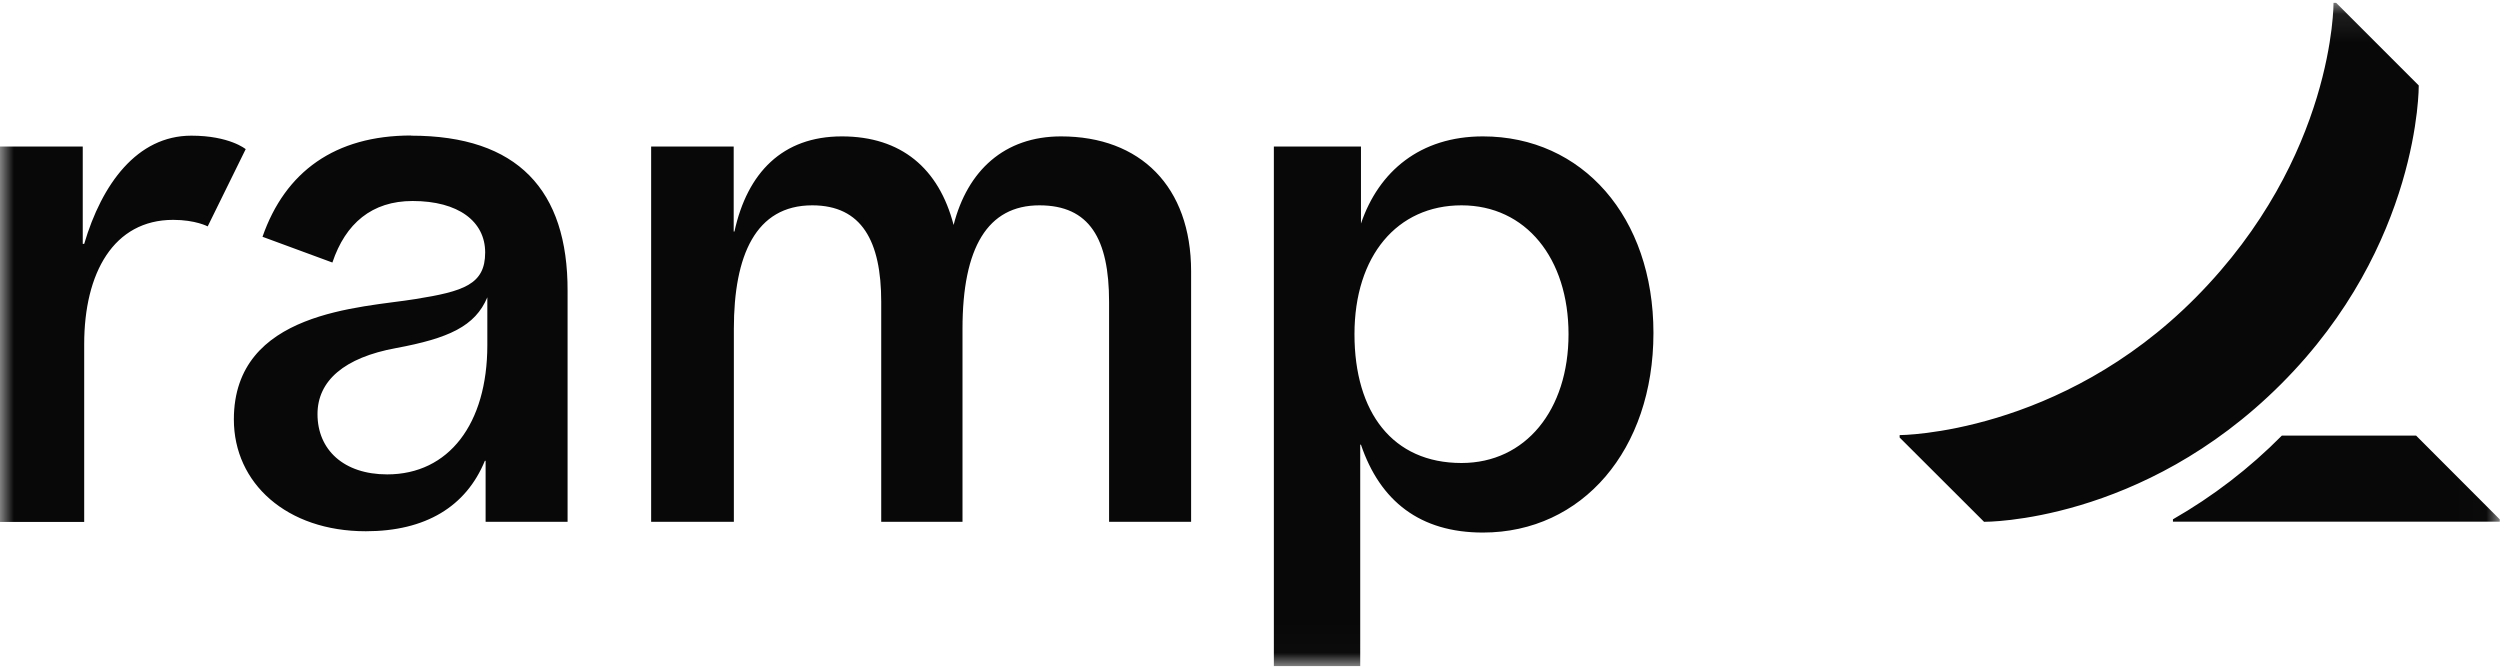<svg width="90" height="24" viewBox="0 0 90 24" fill="none" xmlns="http://www.w3.org/2000/svg">
<g clip-path="url(#clip0_6_316)">
<mask id="mask0_6_316" style="mask-type:luminance" maskUnits="userSpaceOnUse" x="0" y="0" width="90" height="24">
<path d="M89.99 0.094H0V23.984H89.99V0.094Z" fill="white"/>
</mask>
<g mask="url(#mask0_6_316)">
<path d="M6.236 7.915C4.086 7.915 3.031 9.828 3.031 12.387V18.789H0V5.275H2.979V8.78H3.031C3.667 6.625 4.935 4.884 6.888 4.884C8.264 4.884 8.845 5.369 8.845 5.369L7.477 8.15C7.477 8.15 7.039 7.915 6.236 7.915ZM42.88 9.769V18.785H39.927V10.867C39.927 8.594 39.221 7.392 37.419 7.392C35.553 7.392 34.65 8.914 34.65 11.834V18.785H31.724V10.867C31.724 8.682 31.025 7.392 29.24 7.392C27.203 7.392 26.419 9.195 26.419 11.834V18.785H23.441V5.275H26.413V8.334H26.44C26.904 6.217 28.17 4.91 30.306 4.91C32.443 4.91 33.8 6.06 34.33 8.099C34.829 6.143 36.157 4.91 38.197 4.91C41.049 4.91 42.88 6.713 42.88 9.769ZM14.801 4.878C12.062 4.878 10.268 6.178 9.45 8.524L11.966 9.451C12.438 8.042 13.39 7.236 14.853 7.236C16.499 7.236 17.466 7.967 17.466 9.09C17.466 10.239 16.696 10.488 14.951 10.767C13.018 11.082 8.419 11.187 8.419 15.1C8.419 17.396 10.319 19.125 13.17 19.125C15.317 19.125 16.779 18.238 17.455 16.589H17.482V18.785H20.433V10.475C20.444 6.84 18.633 4.884 14.801 4.884V4.878ZM17.544 12.425C17.544 15.258 16.157 17.078 13.939 17.078C12.371 17.078 11.43 16.19 11.43 14.908C11.43 13.706 12.397 12.872 14.252 12.532C16.15 12.18 17.106 11.746 17.544 10.703V12.425ZM53.385 4.91C51.127 4.91 49.634 6.168 48.995 8.048V5.275H45.859V23.984H48.968V16.008H48.994C49.686 18.048 51.127 19.172 53.384 19.172C56.963 19.172 59.524 16.194 59.524 11.986C59.524 7.81 56.963 4.91 53.385 4.91ZM52.615 16.668C50.136 16.668 48.761 14.851 48.761 12.031C48.761 9.21 50.298 7.392 52.615 7.392C54.932 7.392 56.467 9.3 56.467 12.031C56.467 14.761 54.922 16.668 52.614 16.668H52.615ZM89.992 18.698V18.781H78.226V18.695C79.663 17.872 80.982 16.859 82.147 15.682H86.98L89.992 18.698ZM87.075 3.077L84.093 0.094H84.007C84.007 0.094 84.058 5.652 79.05 10.707C74.149 15.654 68.387 15.664 68.387 15.664V15.751L71.426 18.785C71.426 18.785 77.104 18.842 82.119 13.826C87.135 8.811 87.075 3.077 87.075 3.077Z" fill="#080808"/>
</g>
</g>
<defs>
<clipPath id="clip0_6_316">
<rect width="90" height="23.898" fill="white" transform="translate(0 0.094)"/>
</clipPath>
</defs>
</svg>
